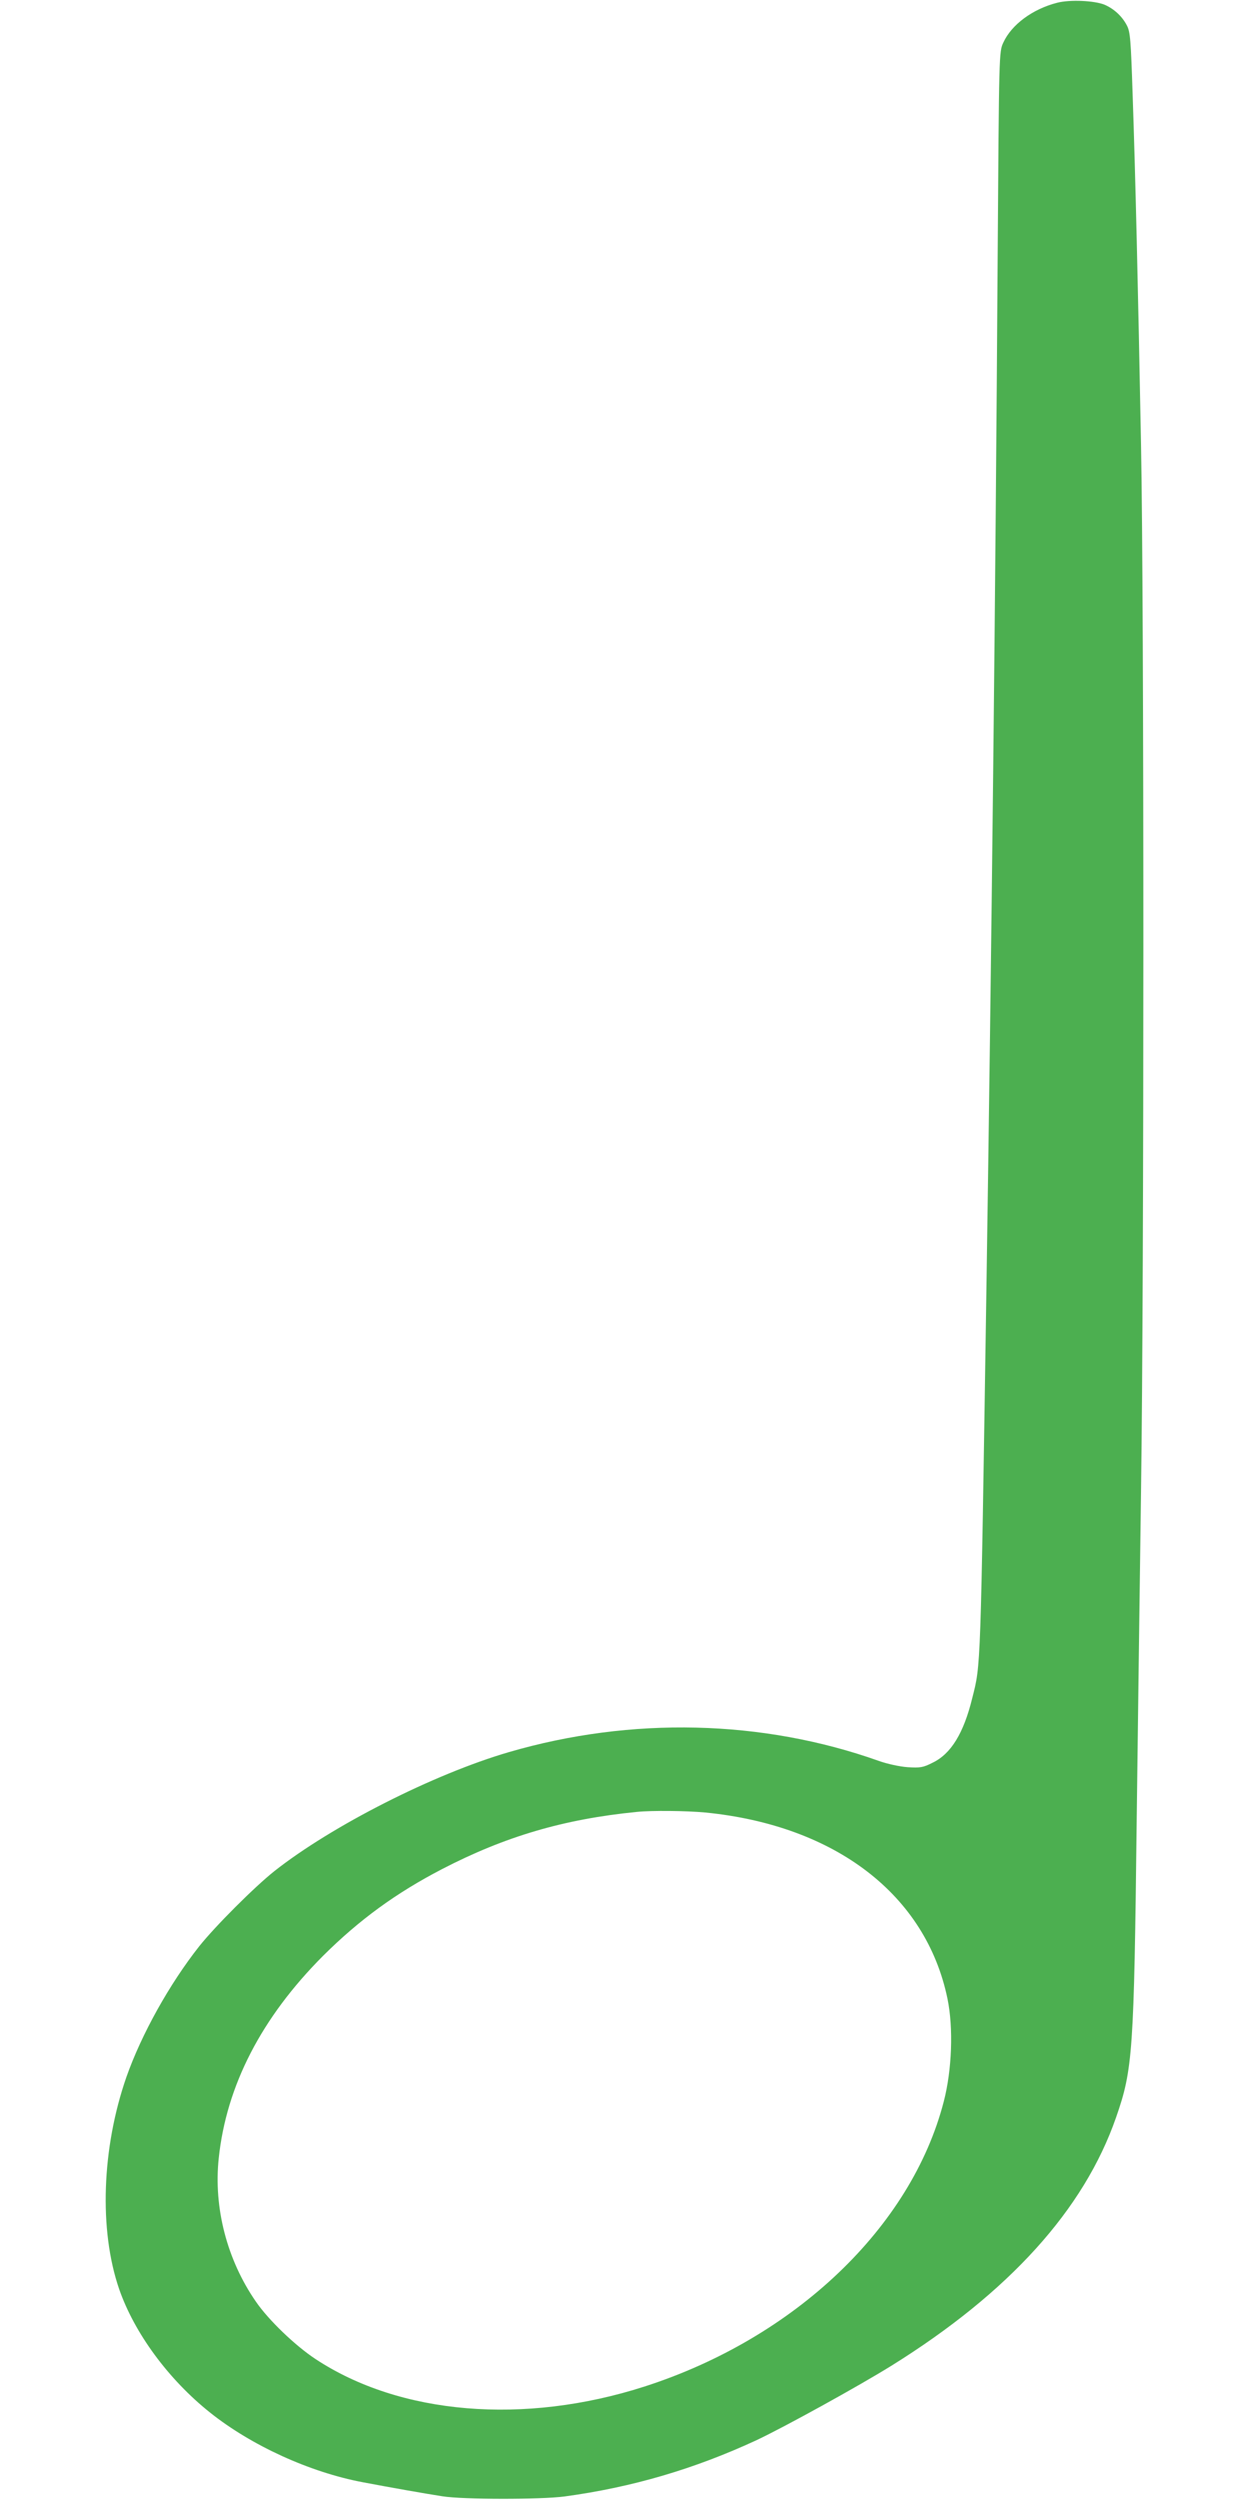 <?xml version="1.0" standalone="no"?>
<!DOCTYPE svg PUBLIC "-//W3C//DTD SVG 20010904//EN"
 "http://www.w3.org/TR/2001/REC-SVG-20010904/DTD/svg10.dtd">
<svg version="1.0" xmlns="http://www.w3.org/2000/svg"
 width="640pt" height="1280pt" viewBox="0 0 640 1280"
 preserveAspectRatio="xMidYMid meet">
<g transform="translate(0,1280) scale(0.1,-0.1)"
fill="#4caf50" stroke="none">
<path d="M5413 12786 c-126 -32 -234 -112 -276 -204 -22 -47 -22 -50 -29
-1097 -11 -1742 -31 -3534 -58 -5315 -30 -1943 -28 -1889 -72 -2064 -44 -180
-109 -286 -203 -331 -49 -25 -64 -27 -128 -23 -41 3 -105 17 -147 32 -596 212
-1268 228 -1895 45 -384 -112 -906 -377 -1200 -609 -102 -81 -303 -282 -385
-385 -153 -194 -296 -451 -373 -670 -126 -363 -141 -782 -37 -1085 78 -225
252 -462 465 -632 213 -170 512 -306 782 -357 148 -28 312 -57 408 -72 107
-17 503 -17 625 -1 347 47 666 141 985 289 142 67 521 276 690 381 602 375
985 799 1149 1270 86 247 92 330 106 1532 6 481 16 1233 22 1670 16 1094 16
4556 0 5365 -15 799 -29 1388 -43 1794 -9 273 -12 318 -29 350 -24 47 -66 86
-115 107 -52 21 -176 27 -242 10z m-1802 -9266 c667 -66 1130 -422 1240 -953
31 -150 23 -366 -19 -527 -166 -643 -762 -1211 -1532 -1459 -616 -198 -1252
-145 -1685 141 -103 68 -240 199 -305 294 -148 214 -217 481 -190 734 39 372
219 720 534 1036 186 185 374 322 609 444 322 167 623 256 997 293 78 8 254 6
351 -3z"/>
</g>
</svg>
